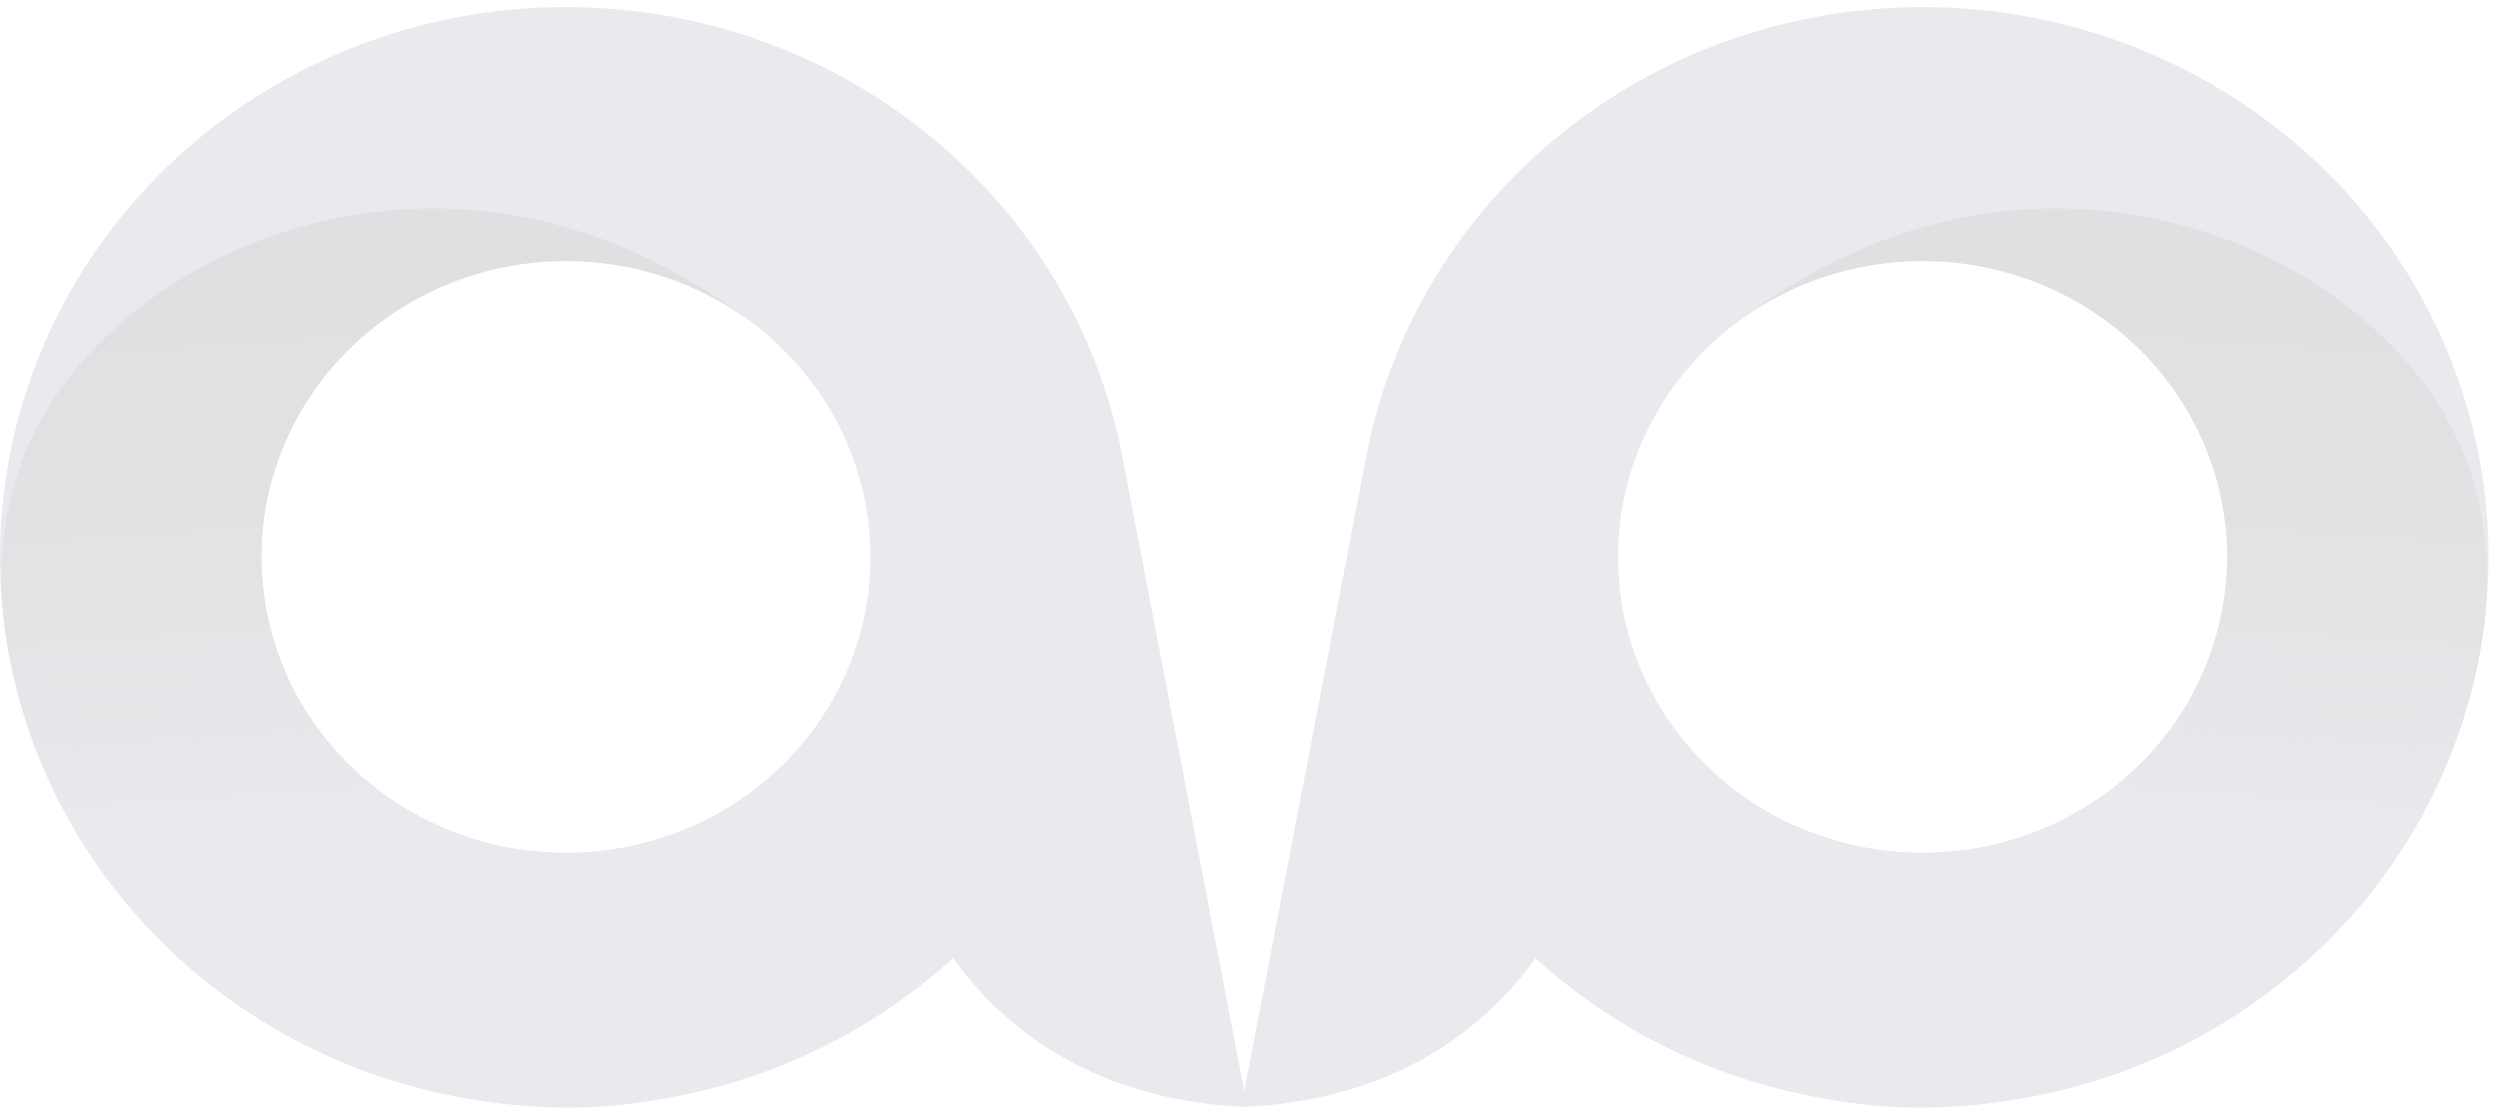 <?xml version="1.0" encoding="UTF-8"?>
<svg width="143px" height="64px" viewBox="0 0 143 64" version="1.1" xmlns="http://www.w3.org/2000/svg" xmlns:xlink="http://www.w3.org/1999/xlink">
    <!-- Generator: Sketch 48.1 (47250) - http://www.bohemiancoding.com/sketch -->
    <title>Group 2</title>
    <desc>Created with Sketch.</desc>
    <defs>
        <linearGradient x1="73.516%" y1="3.863%" x2="76.951%" y2="62.985%" id="linearGradient-1">
            <stop stop-color="#000000" stop-opacity="0.5" offset="0%"></stop>
            <stop stop-color="#76708A" offset="100%"></stop>
        </linearGradient>
    </defs>
    <g id="FOOTER/-FULL" stroke="none" stroke-width="1" fill="none" fill-rule="evenodd" transform="translate(-629, -327)" opacity="0.16">
        <g id="Group-9">
            <g id="Group-2" transform="translate(629, 327)">
                <path d="M64.192,26.088 C66.576,38.496 68.96,50.904 71.344,63.312 C67.605,63.196 63.773,62.235 60.547,60.338 C58.162,58.935 56.108,57.021 54.512,54.805 C43.725,64.631 27.456,66.107 14.985,58.389 C2.513,50.671 -2.992,35.723 1.611,22.07 C6.214,8.416 19.753,-0.472 34.507,0.476 C49.261,1.423 61.479,11.965 64.192,26.088 Z M32.373,14.933 C22.752,14.933 14.953,22.512 14.953,31.86 C14.953,41.208 22.752,48.786 32.373,48.786 C41.993,48.786 49.792,41.208 49.792,31.86 C49.792,22.512 41.993,14.933 32.373,14.933 Z" id="Combined-Shape" fill="#76708A"></path>
                <path d="M39.578,47.27 C39.388,47.354 39.197,47.434 39.004,47.511 C38.408,47.75 37.797,47.957 37.176,48.13 C36.384,48.351 35.576,48.517 34.759,48.626 C33.476,48.799 32.171,48.831 30.88,48.724 C29.607,48.618 28.347,48.376 27.126,48 C24.867,47.305 22.744,46.15 20.946,44.637 C19.101,43.081 17.599,41.147 16.572,38.988 C15.352,36.419 14.803,33.533 14.992,30.721 C15.092,29.233 15.399,27.767 15.898,26.36 C16.491,24.688 17.358,23.1 18.448,21.689 C18.92,21.079 19.433,20.502 19.985,19.96 C20.826,19.134 21.756,18.39 22.754,17.748 C23.869,17.03 25.07,16.437 26.326,15.986 C27.767,15.468 29.281,15.135 30.813,15.001 C32.293,14.872 33.79,14.928 35.254,15.166 C36.123,15.308 36.98,15.514 37.816,15.781 C38.315,15.941 38.807,16.122 39.289,16.325 C39.842,16.557 40.383,16.818 40.908,17.104 C41.181,17.254 41.451,17.41 41.716,17.574 C42.03,17.768 42.338,17.972 42.639,18.186 C38.673,15.191 33.886,12.986 28.876,12.226 C24.883,11.62 20.749,11.931 16.897,13.06 C13.923,13.933 11.117,15.292 8.617,17.119 C5.608,19.318 3.043,22.194 1.588,25.544 C0.269,28.585 -0.136,32.016 0.197,35.295 C0.293,36.248 0.453,37.188 0.651,38.122 C0.888,39.237 1.182,40.342 1.537,41.428 C2.134,43.251 2.907,45.021 3.838,46.709 C4.856,48.556 6.065,50.304 7.439,51.917 C8.444,53.096 9.537,54.203 10.706,55.228 C11.547,55.963 12.427,56.656 13.342,57.302 C14.753,58.299 16.249,59.185 17.809,59.949 C19.57,60.812 21.412,61.519 23.304,62.053 C24.57,62.41 25.858,62.689 27.159,62.901 C30.424,63.435 33.776,63.551 37.075,62.978 C38.477,62.735 39.87,62.368 41.063,61.653 C42.07,61.05 42.934,60.201 43.597,59.23 C44.216,58.324 44.66,57.313 44.864,56.251 C45.098,55.035 45.017,53.752 44.634,52.568 C44.269,51.437 43.63,50.397 42.811,49.522 C42.128,48.793 41.32,48.18 40.442,47.695 C40.161,47.54 39.872,47.398 39.578,47.27 Z" id="Stroke-3" fill="url(#linearGradient-1)"></path>
                <path d="M135.192,26.088 C137.576,38.496 139.96,50.904 142.344,63.312 C138.605,63.196 134.773,62.235 131.547,60.338 C129.162,58.935 127.108,57.021 125.512,54.805 C114.725,64.631 98.456,66.107 85.985,58.389 C73.513,50.671 68.008,35.723 72.611,22.07 C77.214,8.416 90.753,-0.472 105.507,0.476 C120.261,1.423 132.479,11.965 135.192,26.088 Z M103.373,14.933 C93.752,14.933 85.953,22.512 85.953,31.86 C85.953,41.208 93.752,48.786 103.373,48.786 C112.993,48.786 120.792,41.208 120.792,31.86 C120.792,22.512 112.993,14.933 103.373,14.933 Z" id="Combined-Shape" fill="#76708A" transform="translate(106.672, 31.86) scale(-1, 1) translate(-106.672, -31.86) "></path>
                <path d="M136.841,47.27 C136.651,47.354 136.46,47.434 136.267,47.511 C135.671,47.75 135.06,47.957 134.439,48.13 C133.647,48.351 132.839,48.517 132.022,48.626 C130.739,48.799 129.435,48.831 128.144,48.724 C126.87,48.618 125.61,48.376 124.39,48 C122.131,47.305 120.007,46.15 118.21,44.637 C116.364,43.081 114.862,41.147 113.836,38.988 C112.615,36.419 112.067,33.533 112.256,30.721 C112.355,29.233 112.662,27.767 113.161,26.36 C113.755,24.688 114.621,23.1 115.712,21.689 C116.183,21.079 116.696,20.502 117.248,19.96 C118.089,19.134 119.019,18.39 120.017,17.748 C121.133,17.03 122.334,16.437 123.589,15.986 C125.031,15.468 126.544,15.135 128.076,15.001 C129.556,14.872 131.054,14.928 132.517,15.166 C133.386,15.308 134.243,15.514 135.079,15.781 C135.578,15.941 136.07,16.122 136.553,16.325 C137.105,16.557 137.646,16.818 138.171,17.104 C138.445,17.254 138.714,17.41 138.979,17.574 C139.293,17.768 139.602,17.972 139.903,18.186 C135.936,15.191 131.149,12.986 126.139,12.226 C122.146,11.62 118.012,11.931 114.16,13.06 C111.186,13.933 108.38,15.292 105.88,17.119 C102.872,19.318 100.306,22.194 98.852,25.544 C97.532,28.585 97.127,32.016 97.46,35.295 C97.557,36.248 97.716,37.188 97.915,38.122 C98.152,39.237 98.445,40.342 98.801,41.428 C99.397,43.251 100.17,45.021 101.101,46.709 C102.12,48.556 103.328,50.304 104.702,51.917 C105.707,53.096 106.8,54.203 107.97,55.228 C108.81,55.963 109.69,56.656 110.605,57.302 C112.017,58.299 113.512,59.185 115.072,59.949 C116.833,60.812 118.676,61.519 120.568,62.053 C121.833,62.41 123.121,62.689 124.423,62.901 C127.687,63.435 131.039,63.551 134.339,62.978 C135.741,62.735 137.133,62.368 138.326,61.653 C139.333,61.05 140.197,60.201 140.861,59.23 C141.48,58.324 141.924,57.313 142.128,56.251 C142.361,55.035 142.28,53.752 141.898,52.568 C141.533,51.437 140.893,50.397 140.075,49.522 C139.392,48.793 138.583,48.18 137.705,47.695 C137.424,47.54 137.136,47.398 136.841,47.27 Z" id="Stroke-3" fill="url(#linearGradient-1)" transform="translate(119.804, 37.64) scale(-1, 1) translate(-119.804, -37.64) "></path>
            </g>
        </g>
    </g>
</svg>
